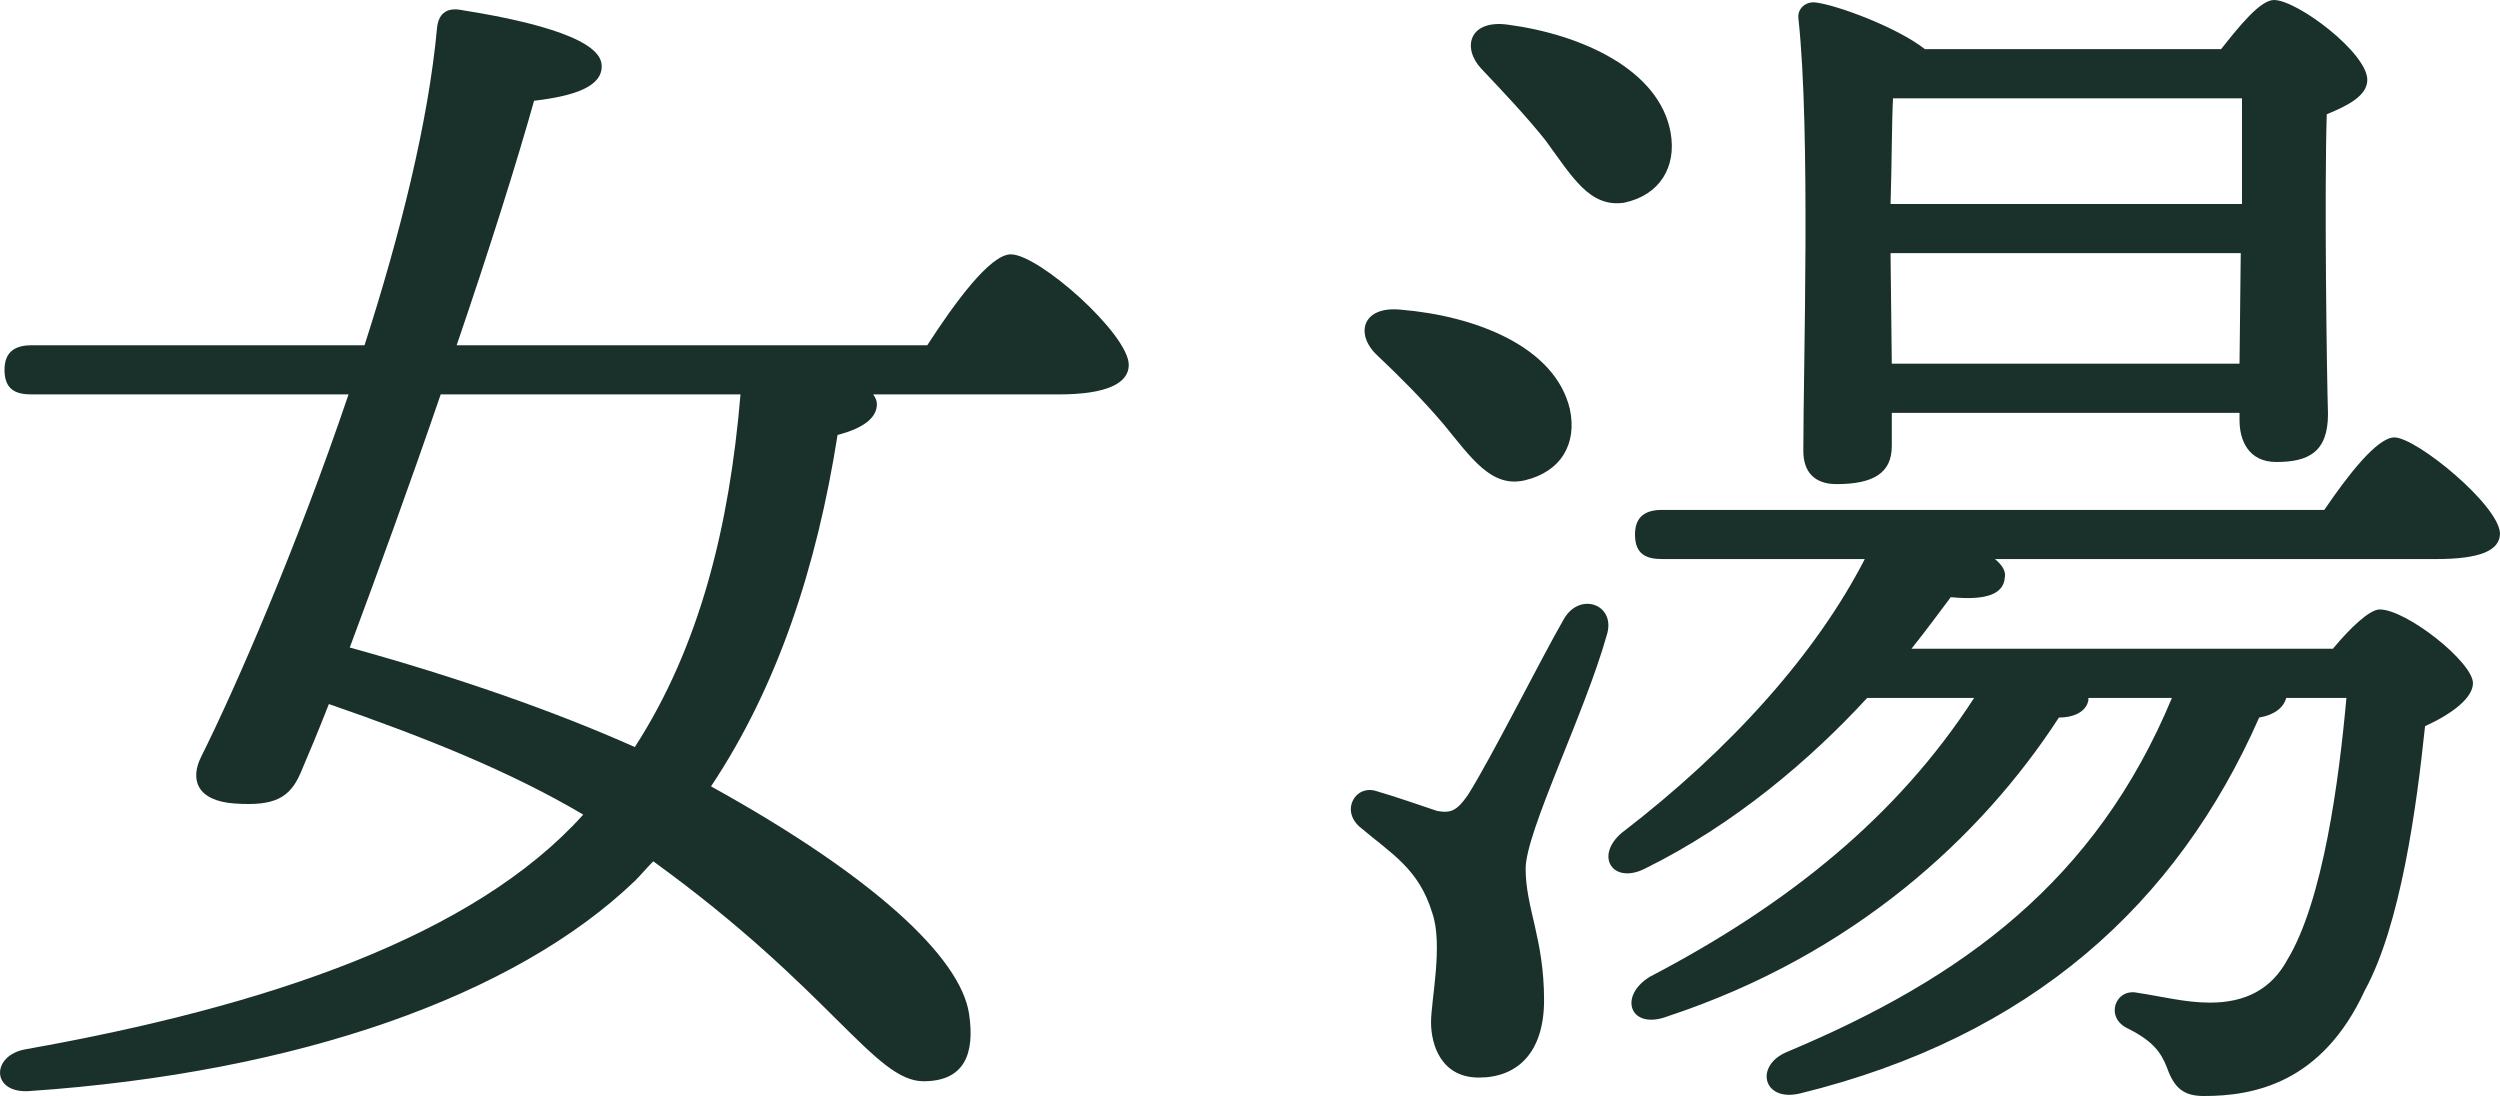 <?xml version="1.0" encoding="UTF-8"?><svg id="_レイヤー_2" xmlns="http://www.w3.org/2000/svg" viewBox="0 0 61.04 26.76"><defs><style>.cls-1{fill:#1a312b;}.cls-2{fill:none;isolation:isolate;}</style></defs><g id="_レイヤー_2-2"><g id="_女湯"><g class="cls-2"><path class="cls-1" d="m22.64,8.43c.66-1.02,1.53-2.22,2.04-2.22.69,0,2.88,1.95,2.88,2.7,0,.45-.54.72-1.71.72h-4.53c.06.09.09.15.09.24,0,.3-.27.57-.96.75-.51,3.24-1.47,6.15-3.09,8.58,3.96,2.19,6.09,4.17,6.3,5.55.15.99-.12,1.65-1.11,1.65-1.2,0-2.25-2.22-6.6-5.37-.15.15-.3.33-.45.48-2.91,2.79-8.19,4.68-14.79,5.13-.93.06-.93-.87-.09-1.02,5.91-1.05,10.95-2.76,13.62-5.73-1.77-1.05-3.87-1.89-6.21-2.7-.27.69-.51,1.26-.69,1.68-.27.63-.66.81-1.59.75-.96-.06-1.11-.6-.84-1.14.84-1.68,2.34-5.13,3.6-8.85H.77c-.39,0-.66-.12-.66-.6,0-.45.27-.6.66-.6h8.13c.87-2.7,1.56-5.46,1.77-7.74.03-.33.21-.51.57-.45,1.32.21,3.42.63,3.45,1.35.03.51-.63.75-1.65.87-.42,1.5-1.11,3.69-1.89,5.97h11.49Zm-11.88,1.2c-.75,2.19-1.56,4.41-2.22,6.18,2.61.72,5.01,1.56,6.96,2.43,1.59-2.46,2.31-5.4,2.58-8.61h-7.32Z"/><path class="cls-1" d="m39.23,15.51c-.54,1.92-1.98,4.8-1.98,5.7,0,.96.45,1.71.45,3.21,0,1.29-.66,1.89-1.59,1.89s-1.17-.81-1.17-1.35.3-1.89.03-2.67c-.33-1.08-.99-1.44-1.77-2.1-.48-.42-.09-1.05.42-.87.42.12,1.11.36,1.47.48.33.06.48,0,.75-.39.57-.9,1.77-3.3,2.34-4.29.39-.69,1.29-.36,1.05.39Zm-5.04-7.95c1.83.15,3.78.9,4.14,2.43.18.84-.21,1.53-1.11,1.74-.81.18-1.29-.54-1.98-1.38-.51-.6-1.08-1.17-1.62-1.68-.54-.51-.36-1.2.57-1.11Zm1.98-5.88c-.48-.51-.3-1.2.63-1.08,1.83.24,3.72,1.11,3.99,2.64.15.84-.27,1.53-1.14,1.71-.84.12-1.26-.63-1.92-1.53-.48-.6-1.05-1.2-1.56-1.74Zm20.58,10.77c.57-.84,1.29-1.77,1.71-1.77.54,0,2.55,1.65,2.58,2.34,0,.42-.48.63-1.56.63h-10.77c.18.15.27.3.24.45-.03.39-.42.57-1.32.48-.27.36-.6.81-.96,1.26h10.29c.42-.51.9-.96,1.14-.96.66,0,2.28,1.29,2.28,1.8,0,.36-.51.75-1.17,1.05-.21,2.01-.6,4.86-1.47,6.45-1.05,2.28-2.73,2.58-3.93,2.58-.48,0-.72-.18-.9-.69-.15-.39-.36-.66-.96-.96-.57-.27-.3-.99.24-.87.6.09,1.17.24,1.77.24.87,0,1.5-.33,1.89-1.05.87-1.44,1.26-4.38,1.44-6.39h-1.47c-.06.24-.3.42-.66.48-2.01,4.56-5.58,7.8-11.22,9.18-.9.21-1.11-.69-.3-1.02,4.29-1.8,7.53-4.17,9.39-8.64h-2.04v.06c-.06.3-.39.42-.72.42-1.89,2.91-5.01,5.79-9.54,7.29-.93.36-1.23-.48-.45-.96,3.39-1.77,6.06-3.93,7.92-6.81h-2.61c-1.38,1.5-3.24,3.09-5.43,4.17-.78.39-1.23-.3-.57-.87,2.7-2.07,4.77-4.41,5.94-6.69h-4.95c-.39,0-.66-.12-.66-.6,0-.45.27-.6.66-.6h16.17Zm-10.56-1.56c0,.66-.45.93-1.35.93-.54,0-.81-.3-.81-.81,0-2.07.18-7.8-.12-10.56-.03-.24.18-.42.42-.39.51.06,1.98.6,2.67,1.14h7.23c.45-.57.96-1.2,1.29-1.2.57,0,2.28,1.29,2.28,1.95,0,.39-.48.63-.99.84-.06,1.95,0,6.33.03,7.32,0,.93-.48,1.17-1.26,1.17-.69,0-.9-.54-.9-1.02v-.18h-8.49v.81Zm.03-8.49c-.03.54-.03,1.65-.06,2.58h8.58v-2.58h-8.52Zm8.46,6.48l.03-2.7h-8.55v.06l.03,2.64h8.49Z"/></g></g></g></svg>